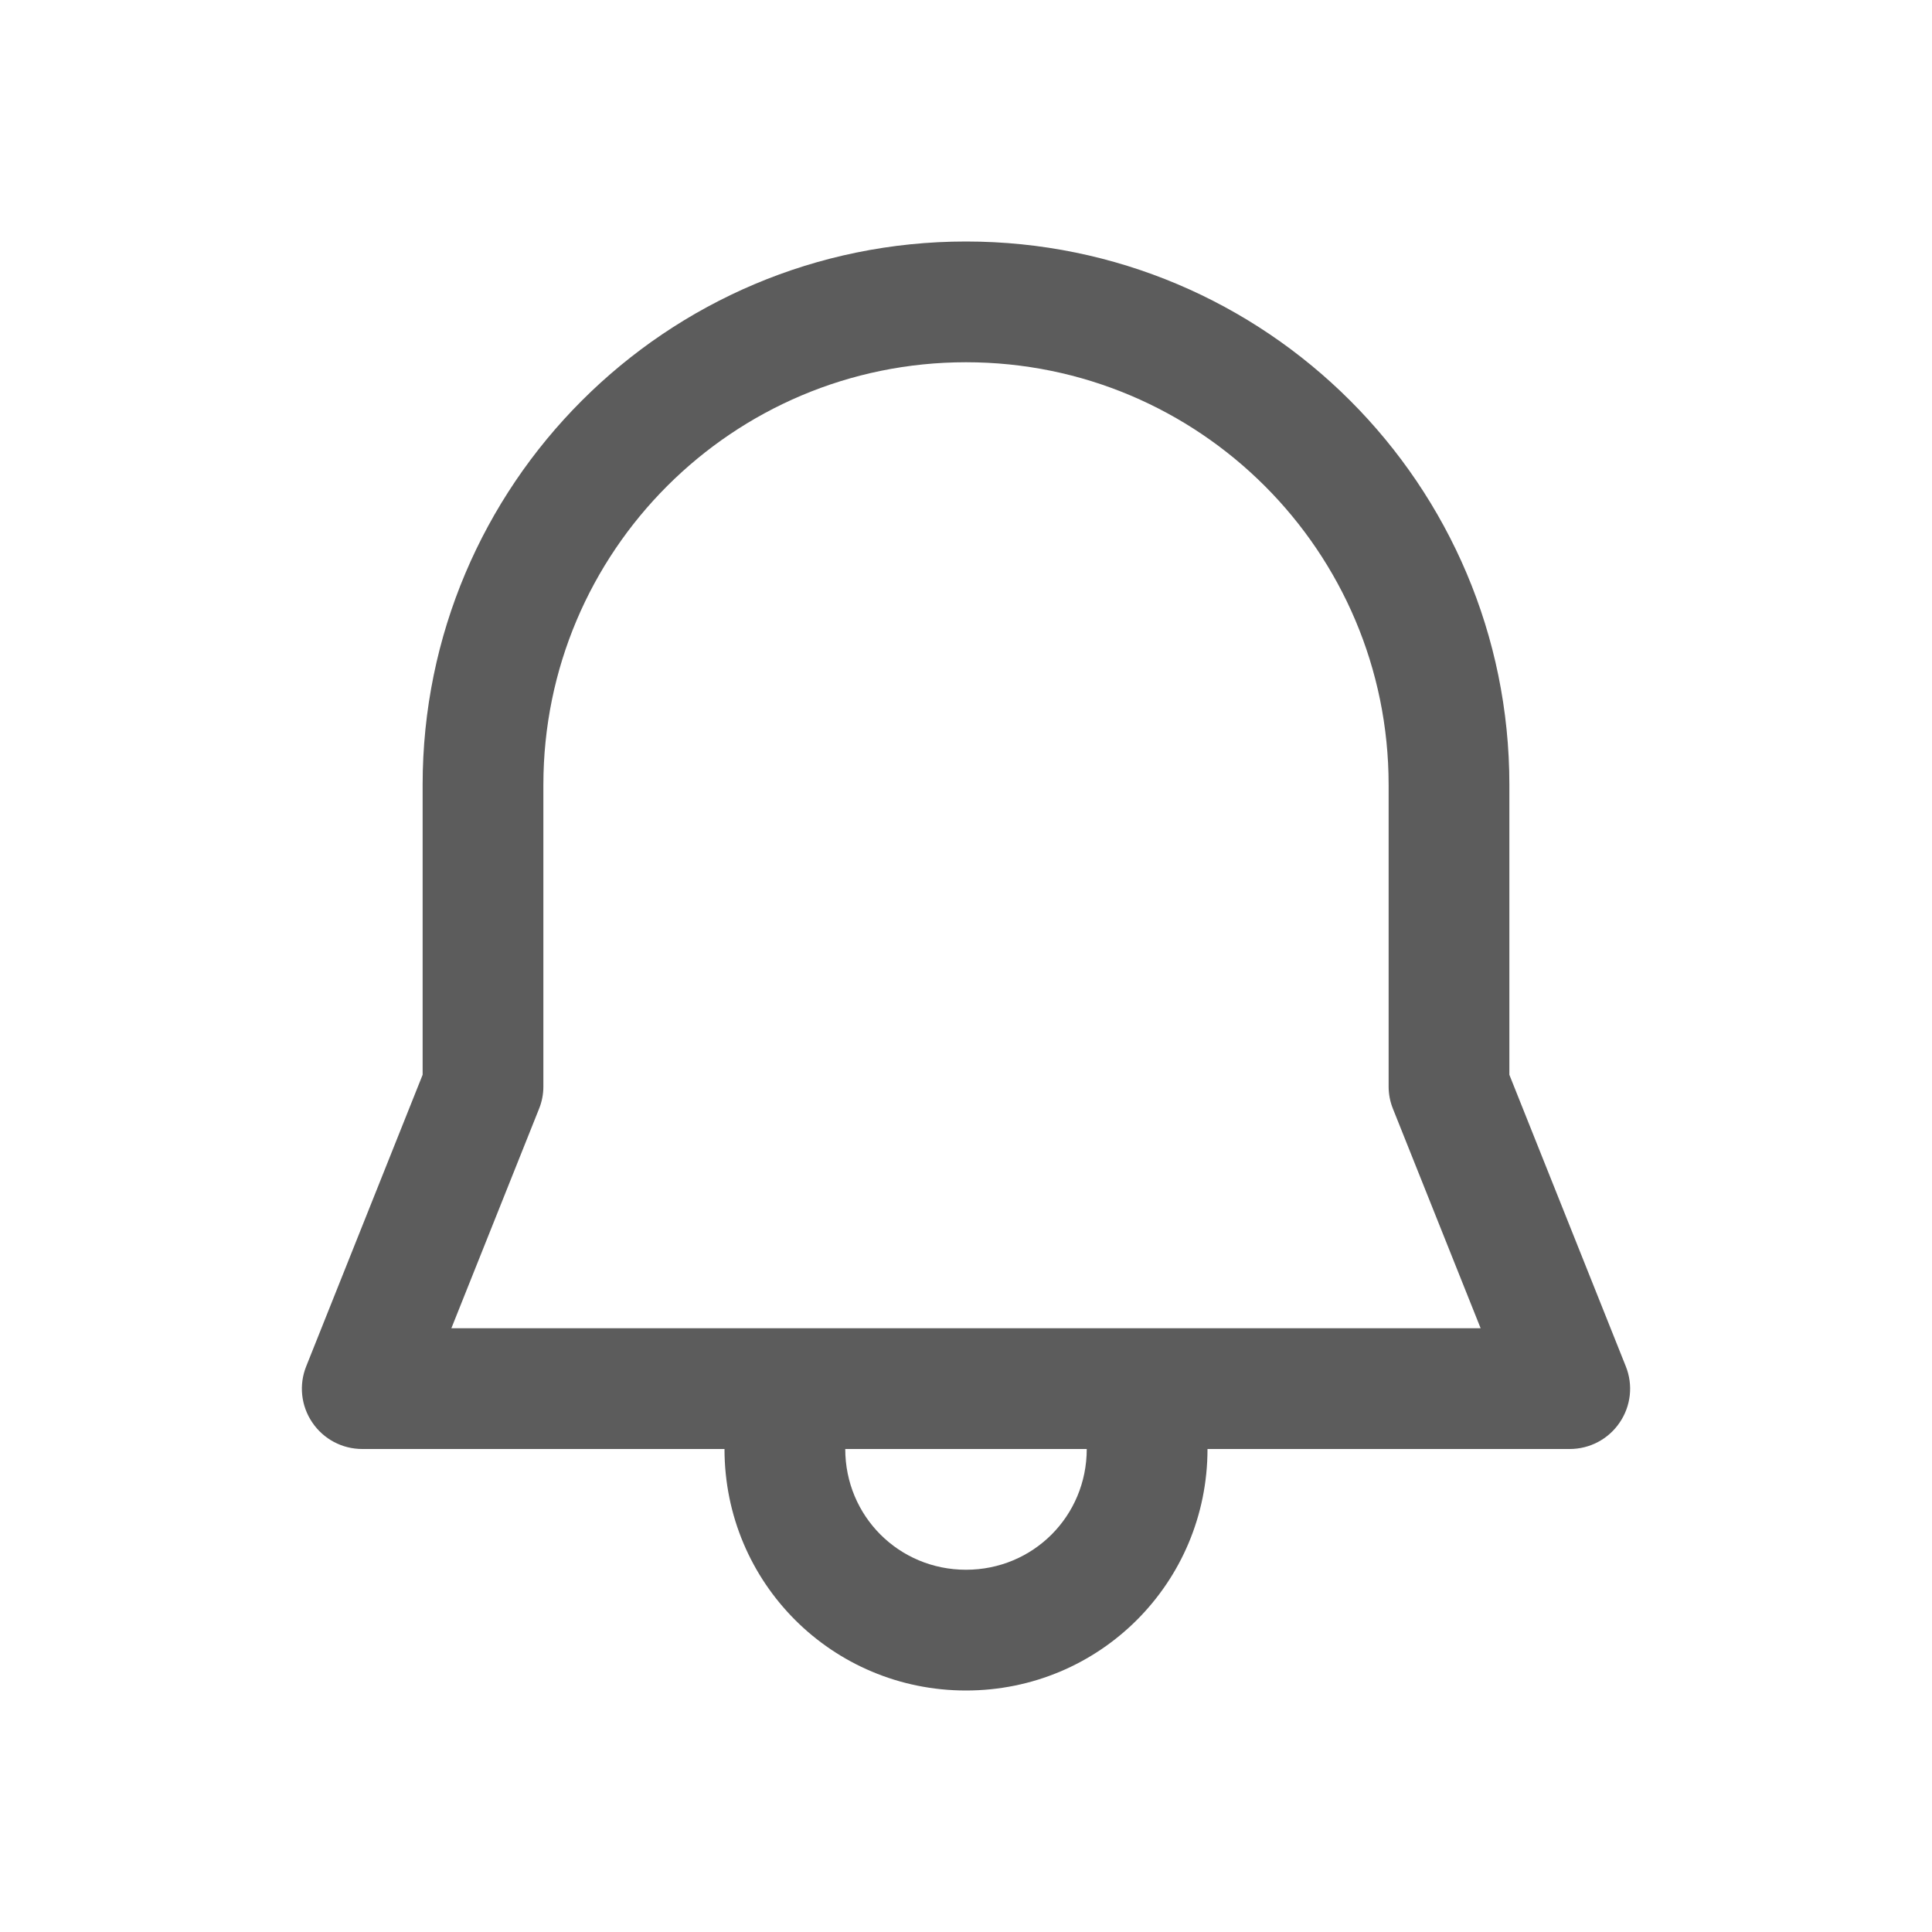 <svg width="16" height="16" viewBox="0 0 16 16" fill="none" xmlns="http://www.w3.org/2000/svg">
<path d="M8 2C5.515 2 3.5 4.015 3.5 6.5V8.901L2.536 11.315C2.474 11.469 2.493 11.643 2.586 11.78C2.679 11.918 2.834 12 3 12H6C6 13.108 6.892 14 8 14C9.108 14 10 13.108 10 12H13C13.166 12 13.321 11.918 13.414 11.78C13.507 11.643 13.526 11.469 13.464 11.315L12.5 8.901V6.5C12.5 4.015 10.485 2 8 2ZM9 12C9 12.556 8.556 13 8 13C7.444 13 7 12.556 7 12H9ZM4.5 6.5C4.5 4.567 6.067 3 8 3C9.933 3 11.5 4.567 11.5 6.5V8.998C11.5 9.061 11.512 9.124 11.536 9.183L12.262 11H3.738L4.464 9.183C4.488 9.124 4.5 9.061 4.5 8.998V6.5Z" fill="#5C5C5C"/>
</svg>
